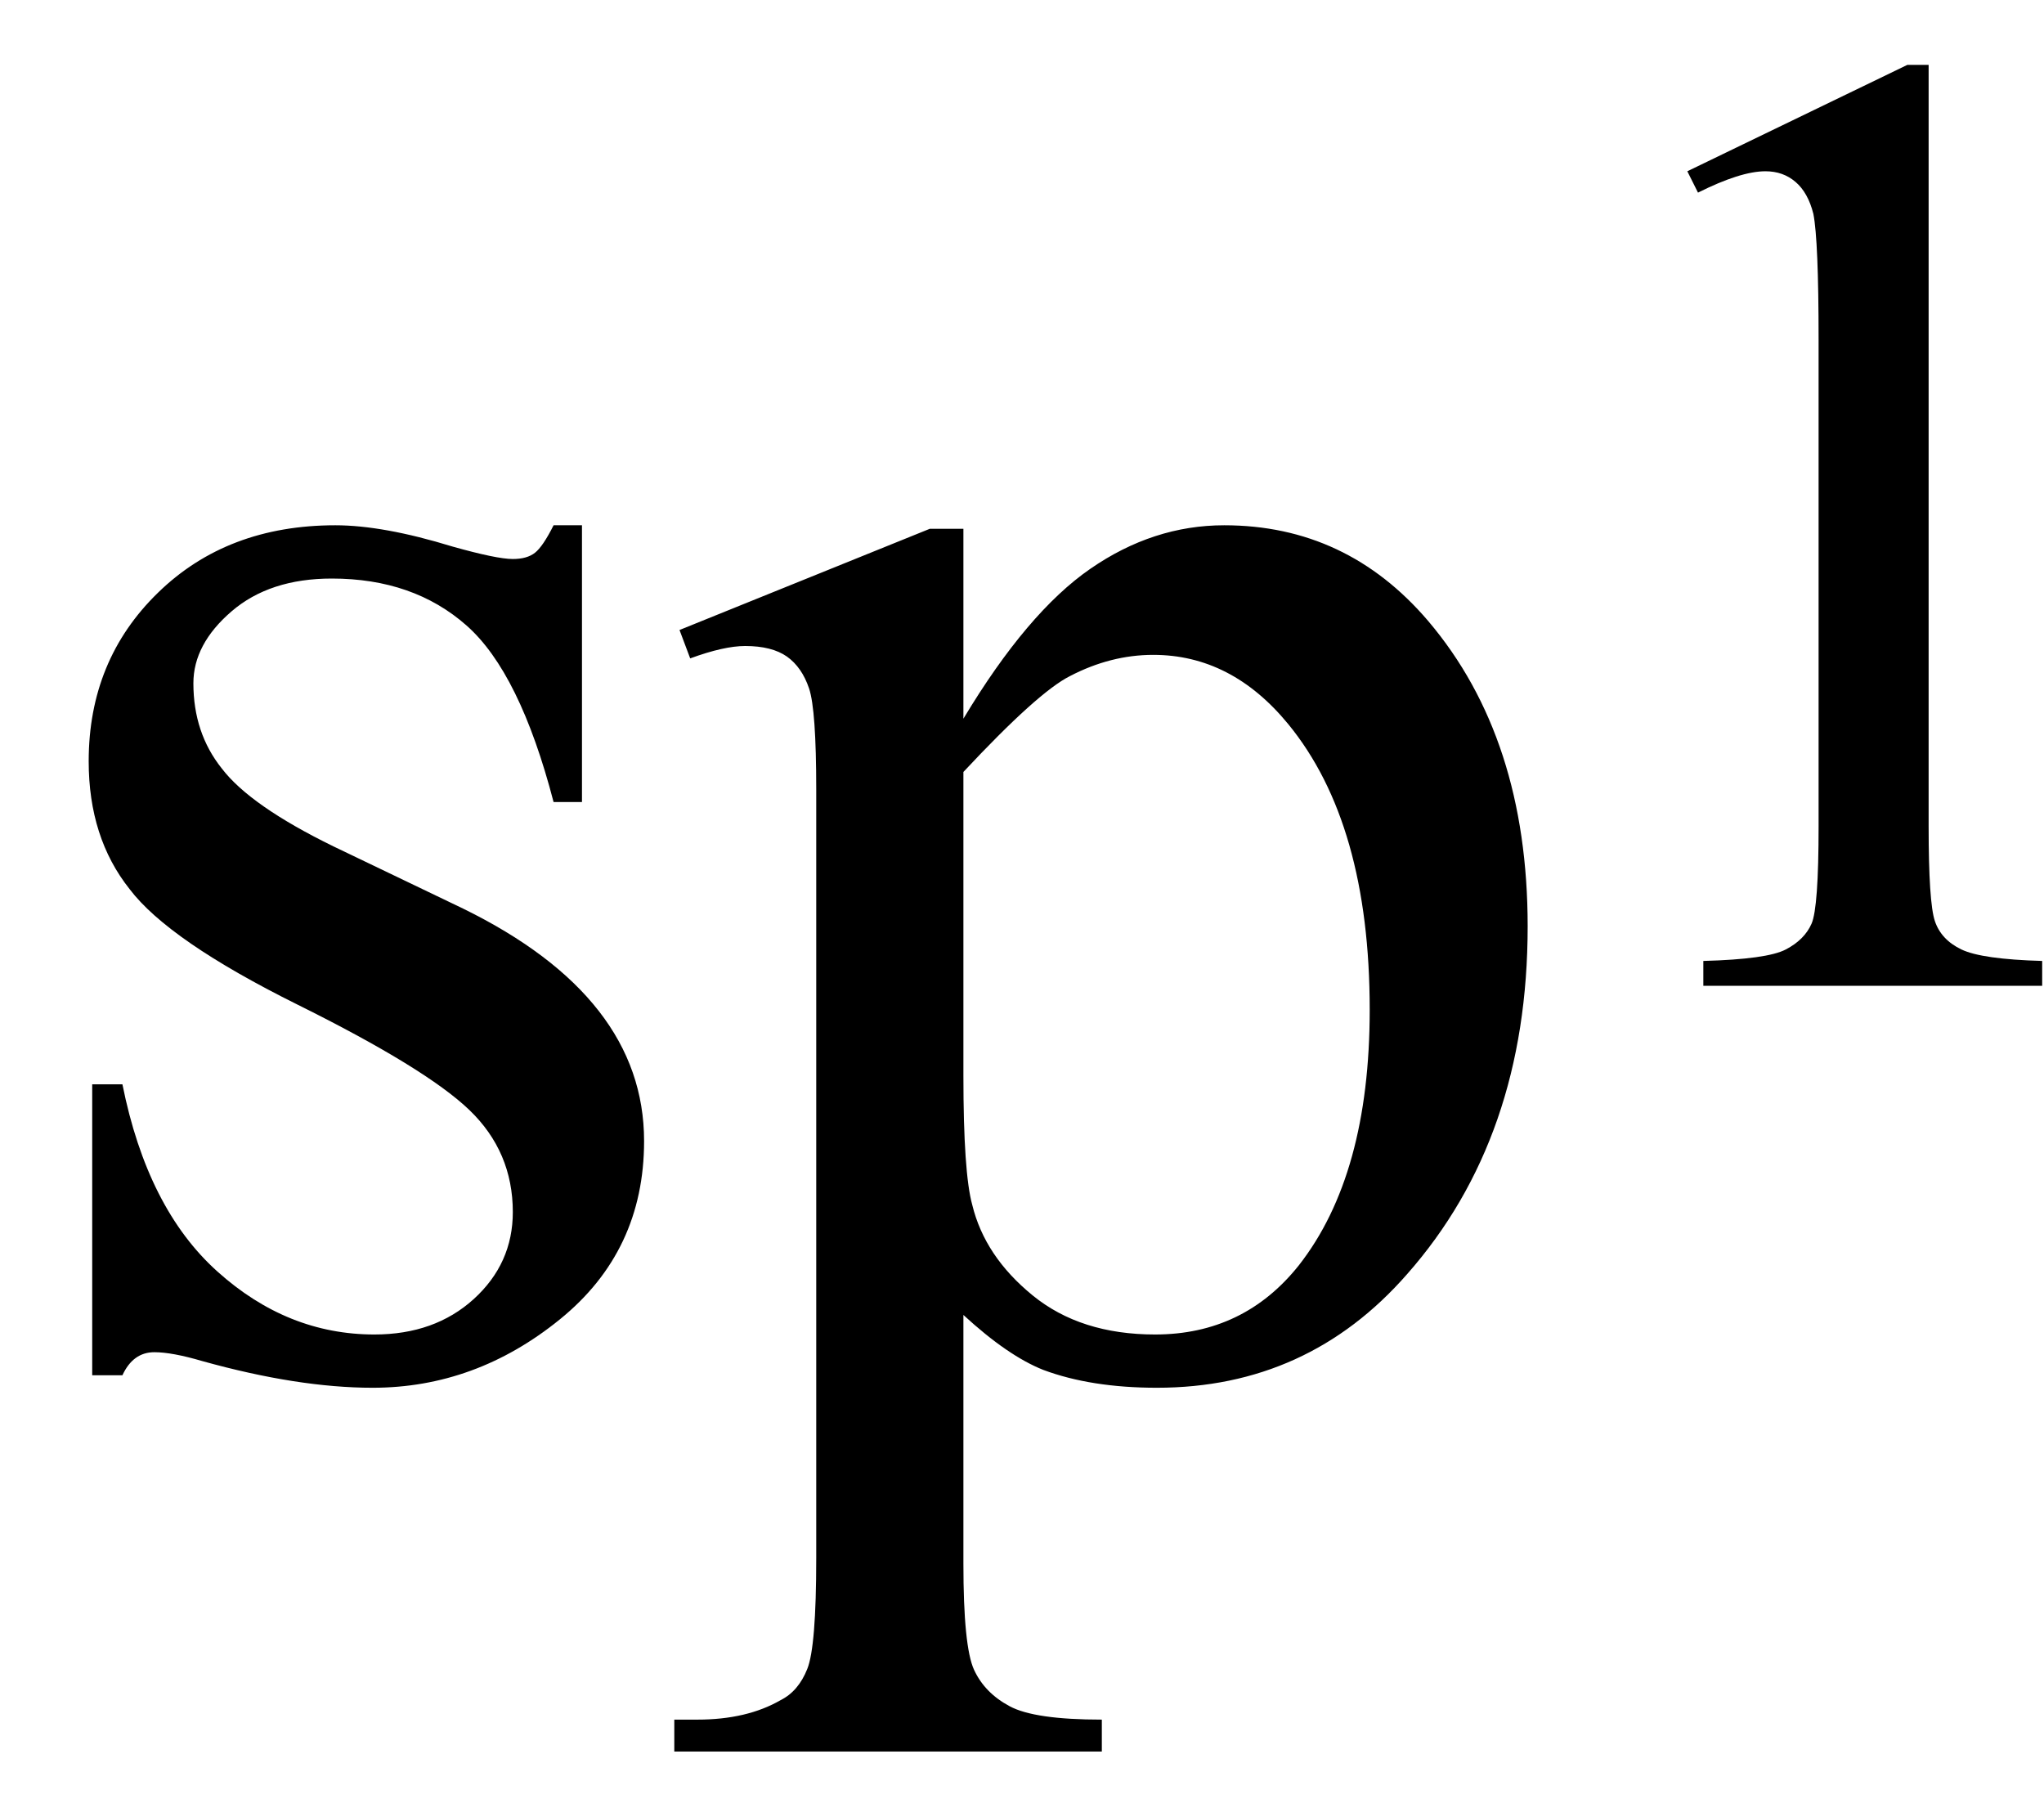 <svg xmlns="http://www.w3.org/2000/svg" xmlns:xlink="http://www.w3.org/1999/xlink" stroke-dasharray="none" shape-rendering="auto" font-family="'Dialog'" width="18" text-rendering="auto" fill-opacity="1" contentScriptType="text/ecmascript" color-interpolation="auto" color-rendering="auto" preserveAspectRatio="xMidYMid meet" font-size="12" fill="black" stroke="black" image-rendering="auto" stroke-miterlimit="10" zoomAndPan="magnify" version="1.0" stroke-linecap="square" stroke-linejoin="miter" contentStyleType="text/css" font-style="normal" height="16" stroke-width="1" stroke-dashoffset="0" font-weight="normal" stroke-opacity="1"><defs id="genericDefs"/><g><g text-rendering="optimizeLegibility" transform="translate(0,12)" color-rendering="optimizeQuality" color-interpolation="linearRGB" image-rendering="optimizeQuality"><path d="M5.125 -7.375 L5.125 -4.938 L4.875 -4.938 Q4.578 -6.078 4.109 -6.492 Q3.641 -6.906 2.922 -6.906 Q2.375 -6.906 2.039 -6.617 Q1.703 -6.328 1.703 -5.984 Q1.703 -5.547 1.953 -5.234 Q2.203 -4.906 2.938 -4.547 L4.078 -4 Q5.672 -3.219 5.672 -1.953 Q5.672 -0.984 4.93 -0.383 Q4.188 0.219 3.281 0.219 Q2.625 0.219 1.781 -0.016 Q1.516 -0.094 1.359 -0.094 Q1.172 -0.094 1.078 0.109 L0.812 0.109 L0.812 -2.453 L1.078 -2.453 Q1.297 -1.359 1.914 -0.805 Q2.531 -0.25 3.297 -0.25 Q3.828 -0.25 4.172 -0.562 Q4.516 -0.875 4.516 -1.328 Q4.516 -1.859 4.133 -2.227 Q3.75 -2.594 2.617 -3.156 Q1.484 -3.719 1.141 -4.172 Q0.781 -4.625 0.781 -5.297 Q0.781 -6.188 1.391 -6.781 Q2 -7.375 2.953 -7.375 Q3.375 -7.375 3.984 -7.188 Q4.375 -7.078 4.516 -7.078 Q4.641 -7.078 4.711 -7.133 Q4.781 -7.188 4.875 -7.375 L5.125 -7.375 ZM5.984 -6.453 L8.188 -7.344 L8.484 -7.344 L8.484 -5.672 Q9.047 -6.609 9.602 -6.992 Q10.156 -7.375 10.781 -7.375 Q11.859 -7.375 12.578 -6.531 Q13.453 -5.5 13.453 -3.844 Q13.453 -1.984 12.391 -0.781 Q11.516 0.219 10.188 0.219 Q9.609 0.219 9.188 0.062 Q8.875 -0.062 8.484 -0.422 L8.484 1.766 Q8.484 2.5 8.578 2.703 Q8.672 2.906 8.891 3.023 Q9.109 3.141 9.703 3.141 L9.703 3.422 L5.938 3.422 L5.938 3.141 L6.141 3.141 Q6.578 3.141 6.875 2.969 Q7.031 2.891 7.109 2.695 Q7.188 2.5 7.188 1.719 L7.188 -5.047 Q7.188 -5.75 7.125 -5.938 Q7.062 -6.125 6.93 -6.219 Q6.797 -6.312 6.562 -6.312 Q6.375 -6.312 6.078 -6.203 L5.984 -6.453 ZM8.484 -5.203 L8.484 -2.531 Q8.484 -1.672 8.562 -1.391 Q8.672 -0.938 9.094 -0.594 Q9.516 -0.25 10.172 -0.25 Q10.953 -0.25 11.438 -0.859 Q12.062 -1.656 12.062 -3.109 Q12.062 -4.75 11.344 -5.625 Q10.844 -6.234 10.156 -6.234 Q9.781 -6.234 9.422 -6.047 Q9.141 -5.906 8.484 -5.203 Z" stroke="none"/></g><g text-rendering="optimizeLegibility" transform="translate(13.453,8.68)" color-rendering="optimizeQuality" color-interpolation="linearRGB" image-rendering="optimizeQuality"><path d="M1.406 -7.172 L3.344 -8.109 L3.531 -8.109 L3.531 -1.406 Q3.531 -0.734 3.586 -0.57 Q3.641 -0.406 3.82 -0.32 Q4 -0.234 4.531 -0.219 L4.531 0 L1.547 0 L1.547 -0.219 Q2.109 -0.234 2.273 -0.32 Q2.438 -0.406 2.5 -0.547 Q2.562 -0.688 2.562 -1.406 L2.562 -5.688 Q2.562 -6.562 2.516 -6.797 Q2.469 -6.984 2.359 -7.078 Q2.25 -7.172 2.094 -7.172 Q1.875 -7.172 1.5 -6.984 L1.406 -7.172 Z" stroke="none"/></g></g></svg>